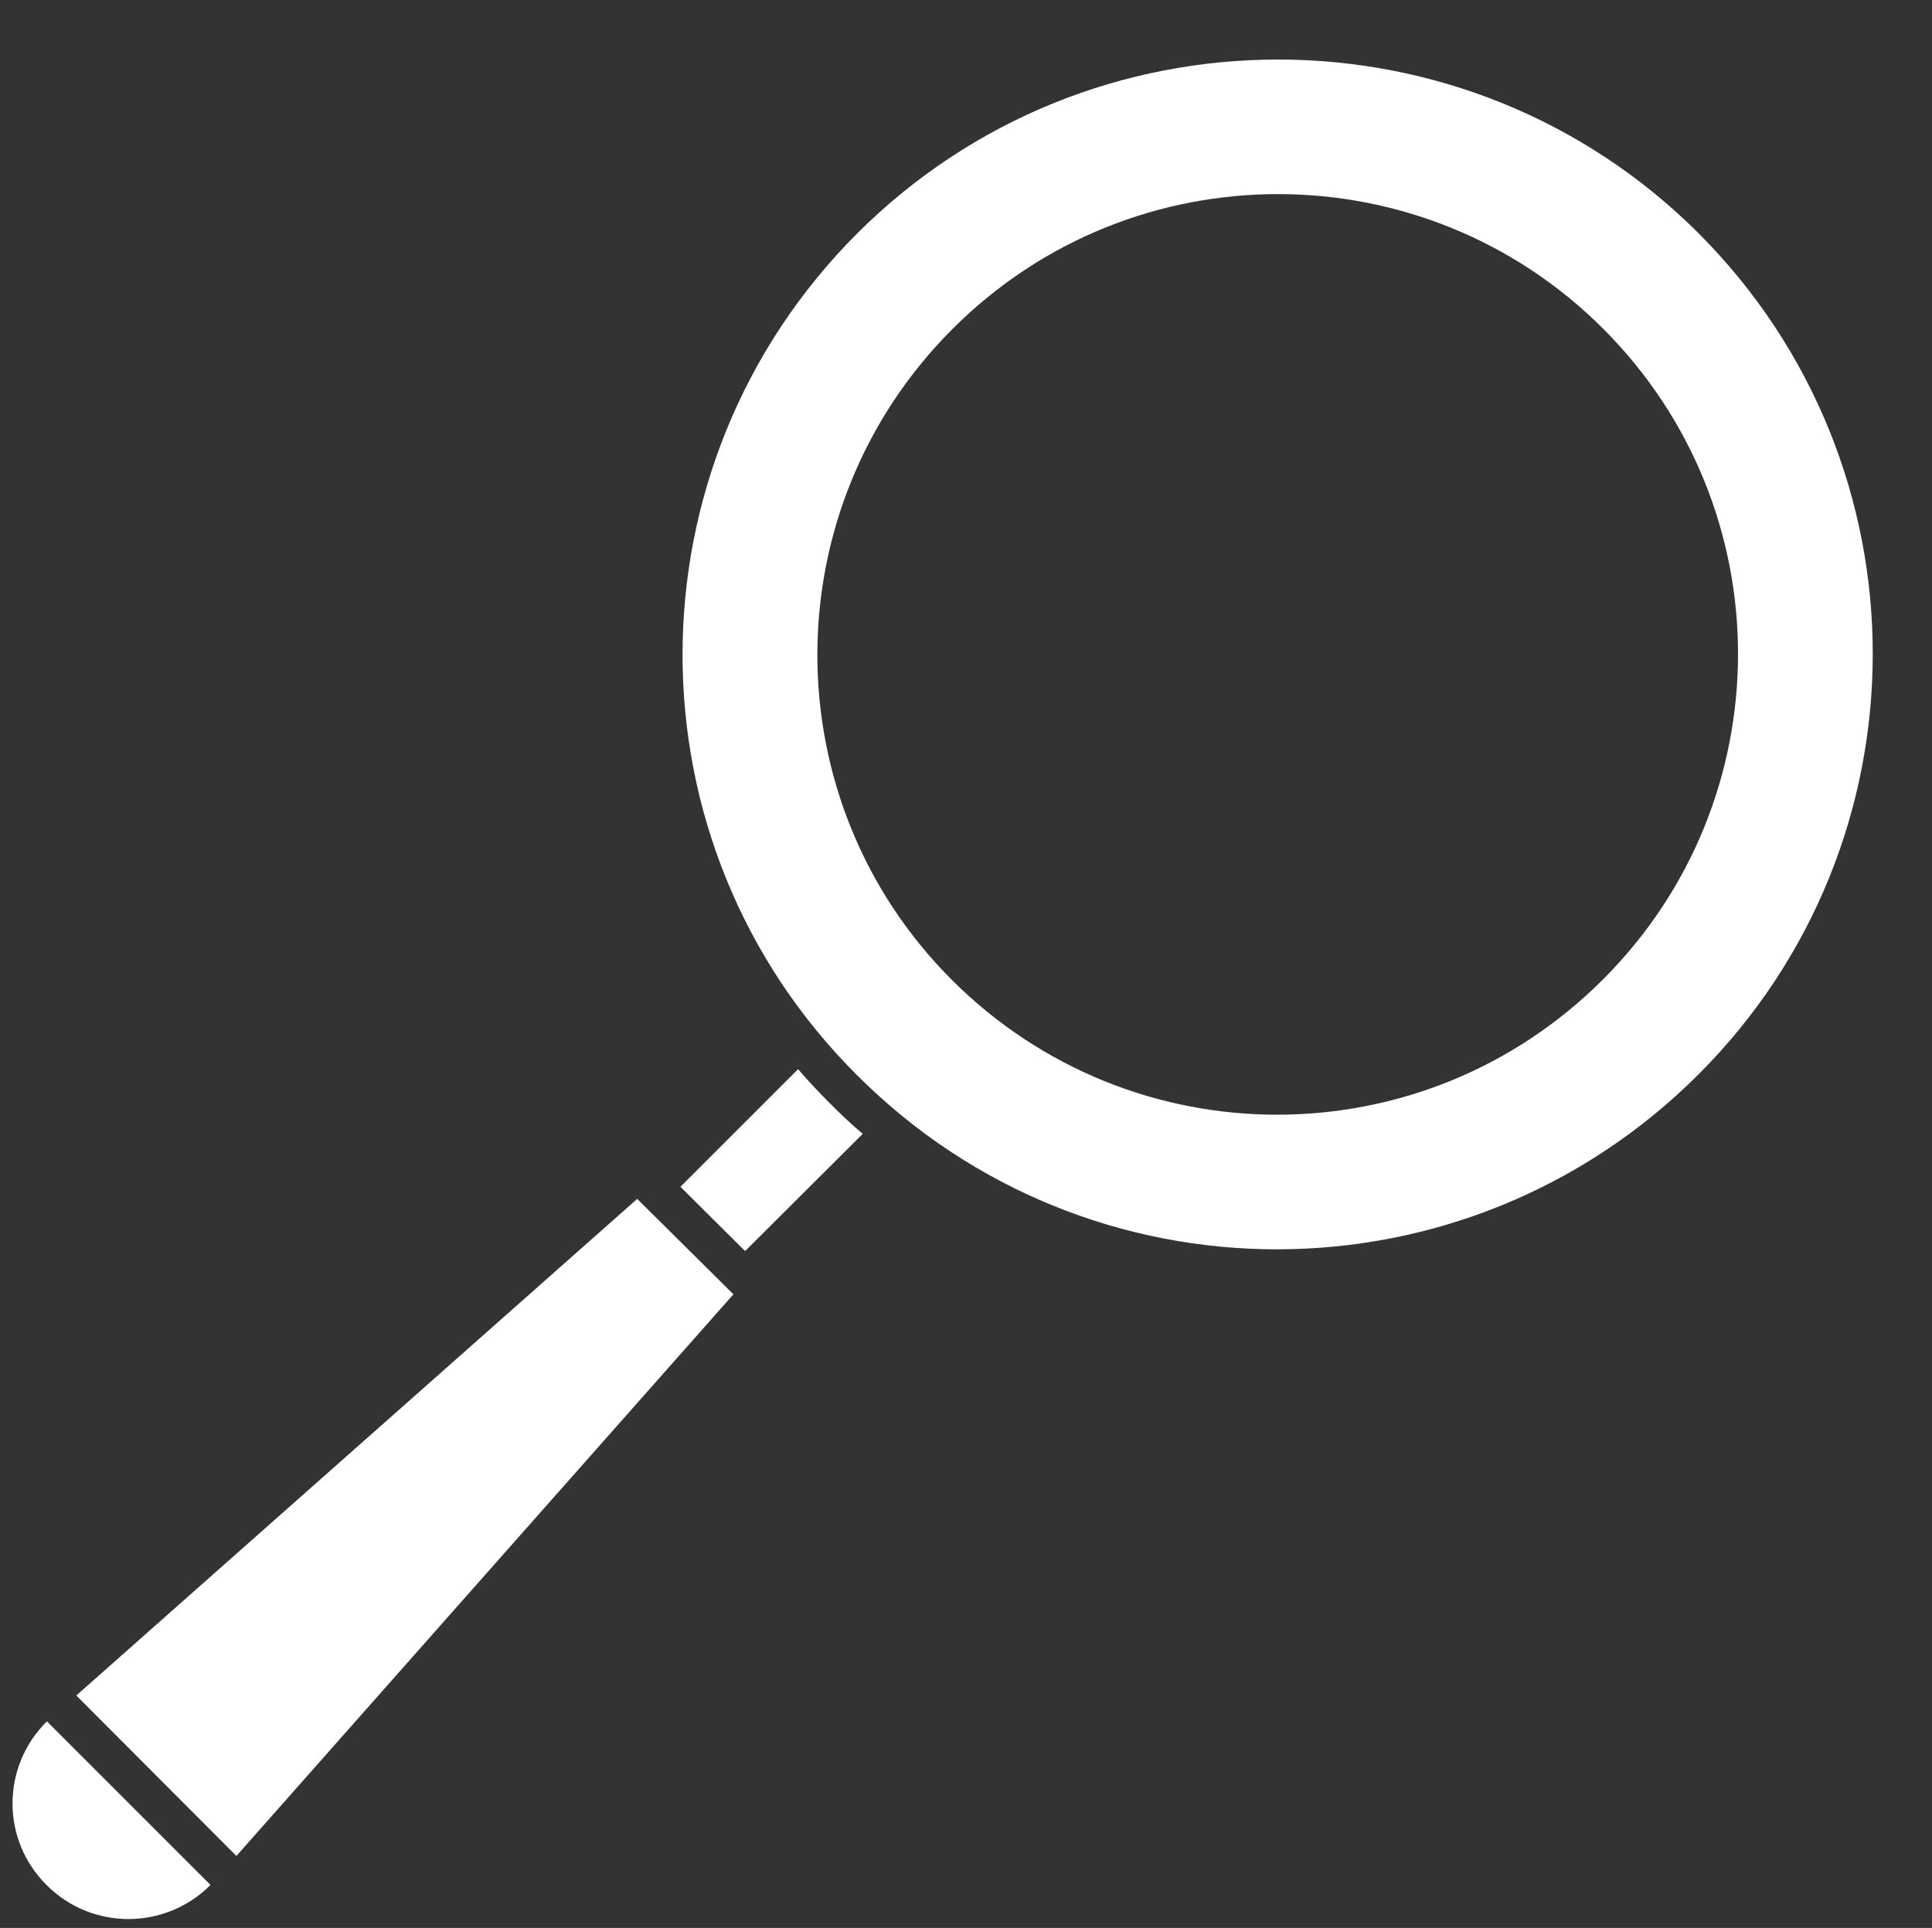 <?xml version="1.0" encoding="UTF-8" standalone="no"?><svg xmlns="http://www.w3.org/2000/svg" xmlns:xlink="http://www.w3.org/1999/xlink" fill="#ffffff" height="49.5" preserveAspectRatio="xMidYMid meet" version="1" viewBox="0.8 -0.4 49.6 49.5" width="49.6" zoomAndPan="magnify"><rect x="0.8" y="-0.4" width="49.6" height="49.5" fill="#333333" stroke="none"/><g><g><g id="change1_1"><path d="M21.289,27.051l-3.02,3.02l1.66,1.65l3.02-3.01c-0.3-0.25-0.58-0.52-0.86-0.8 C21.809,27.631,21.549,27.351,21.289,27.051z"/></g><g id="change1_4"><path d="M44.409,5.591c-5.96-5.95-15.64-5.95-21.6,0c-5.98,5.98-5.98,15.66-0.01,21.61 c5.97,5.98,15.63,5.96,21.61-0.02C50.359,21.231,50.379,11.571,44.409,5.591z M41.959,24.741 c-4.62,4.63-12.09,4.64-16.72,0.02c-4.61-4.61-4.61-12.1,0.02-16.72c4.61-4.61,12.09-4.61,16.7,0 C46.579,12.661,46.569,20.131,41.959,24.741z"/></g><g id="change1_3"><path d="M2.759 43.131L6.869 47.251 19.629 32.831 17.159 30.381z"/></g><g id="change1_2"><path d="M1.999,43.791v0.01c-1.16,1.15-1.18,3.03,0,4.2c1.17,1.17,3.05,1.15,4.2,0v-0.01l-4.19-4.19L1.999,43.791z"/></g></g><g id="change1_5"><path d="M6.209 48.001L6.199 48.001 6.199 47.991"/></g></g></svg>